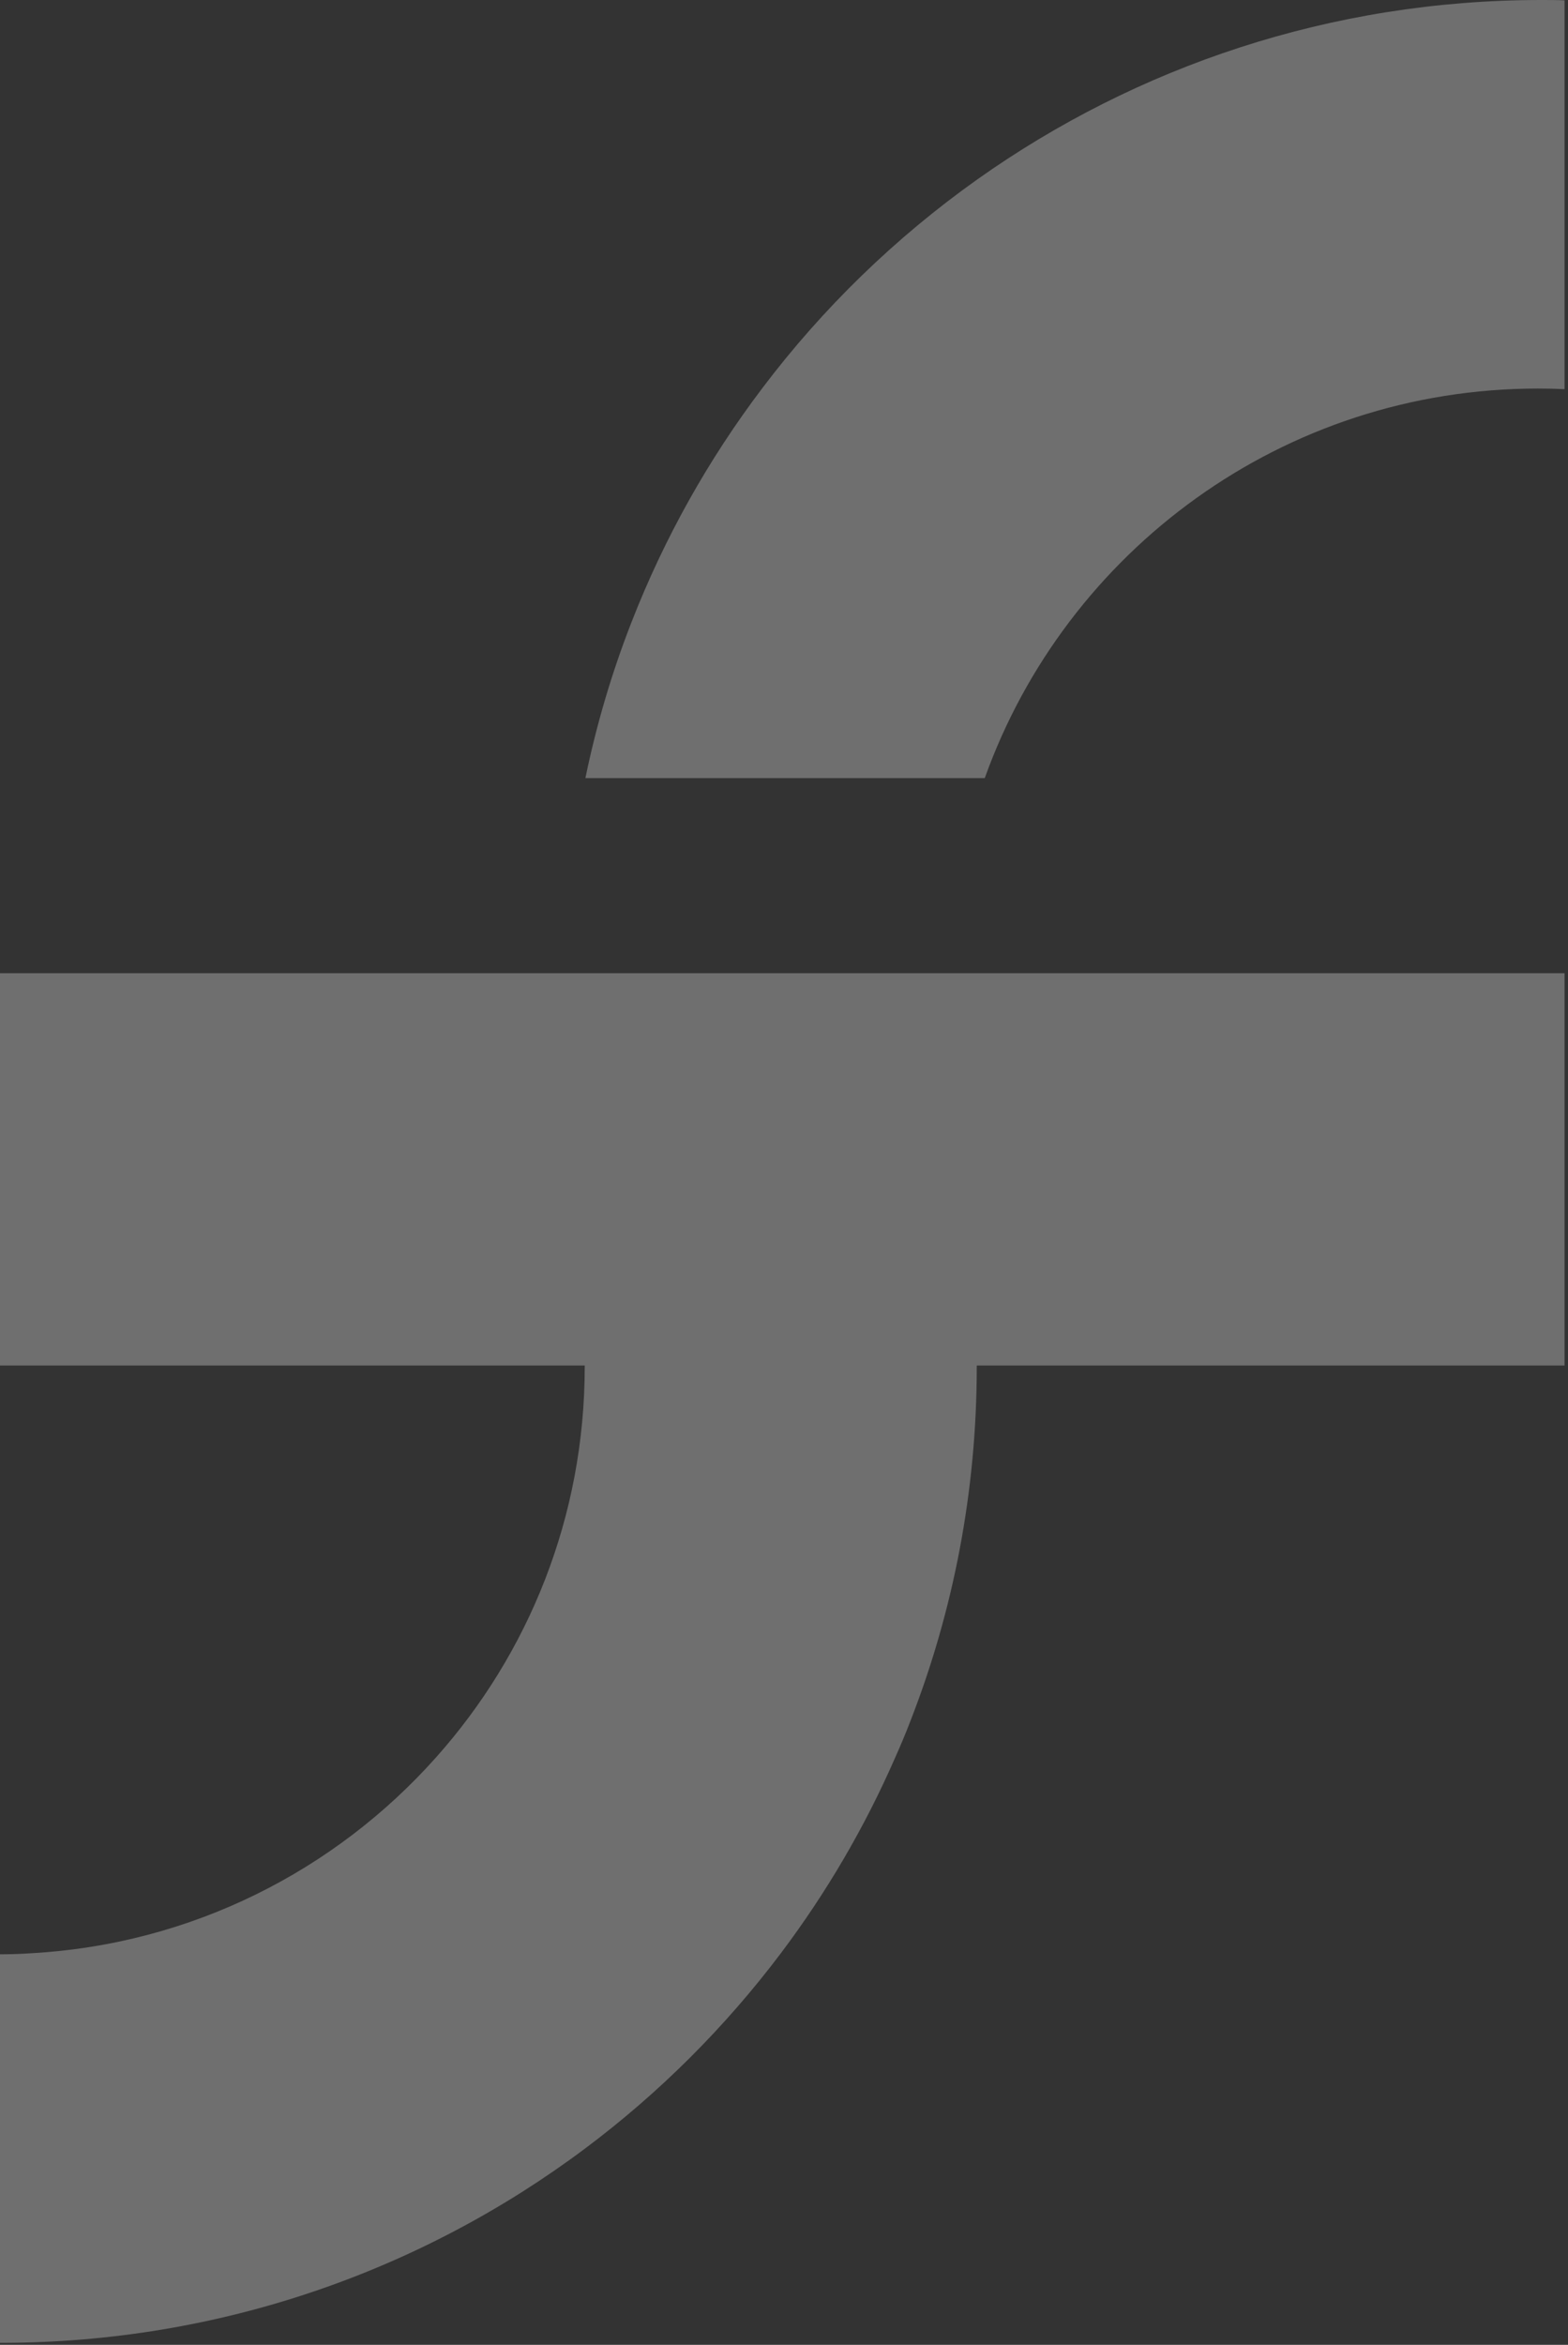 <svg width="408" height="610" viewBox="0 0 408 610" fill="none" xmlns="http://www.w3.org/2000/svg">
<rect x="0" y="0" width="408" height="610" fill="#333333" stroke="none"/>
<path d="M407.103 253.182V355.235H254.157V355.545C254.157 388.04 248.039 419.117 236.912 447.667C235.67 450.904 234.34 454.096 232.922 457.243C224.986 475.419 214.967 492.487 203.175 508.137C188.678 527.377 171.522 544.489 152.281 558.897C109.9 590.639 57.233 609.48 0.222 609.48H0V508.403C2.704 508.403 5.364 508.314 7.98 508.137C49.83 505.831 87.202 486.635 113.402 457.243C137.519 430.245 152.148 394.602 152.148 355.545V355.235H0V253.182H407.103Z" fill="#FCFCFC" fill-opacity="0.3"/>
<path d="M407.1 0.089V101.255C404.795 101.122 402.489 101.078 400.184 101.078C333.819 101.078 277.384 143.371 256.237 202.421H152.322C155.204 188.457 159.238 174.847 164.336 161.813C172.892 139.868 184.375 119.431 198.384 100.945C214.121 80.109 233.007 61.799 254.287 46.682C295.737 17.29 346.365 0 401.026 0C403.066 0 405.061 2.03135e-06 407.056 0.089H407.1Z" fill="#FCFCFC" fill-opacity="0.3"/>
</svg>
